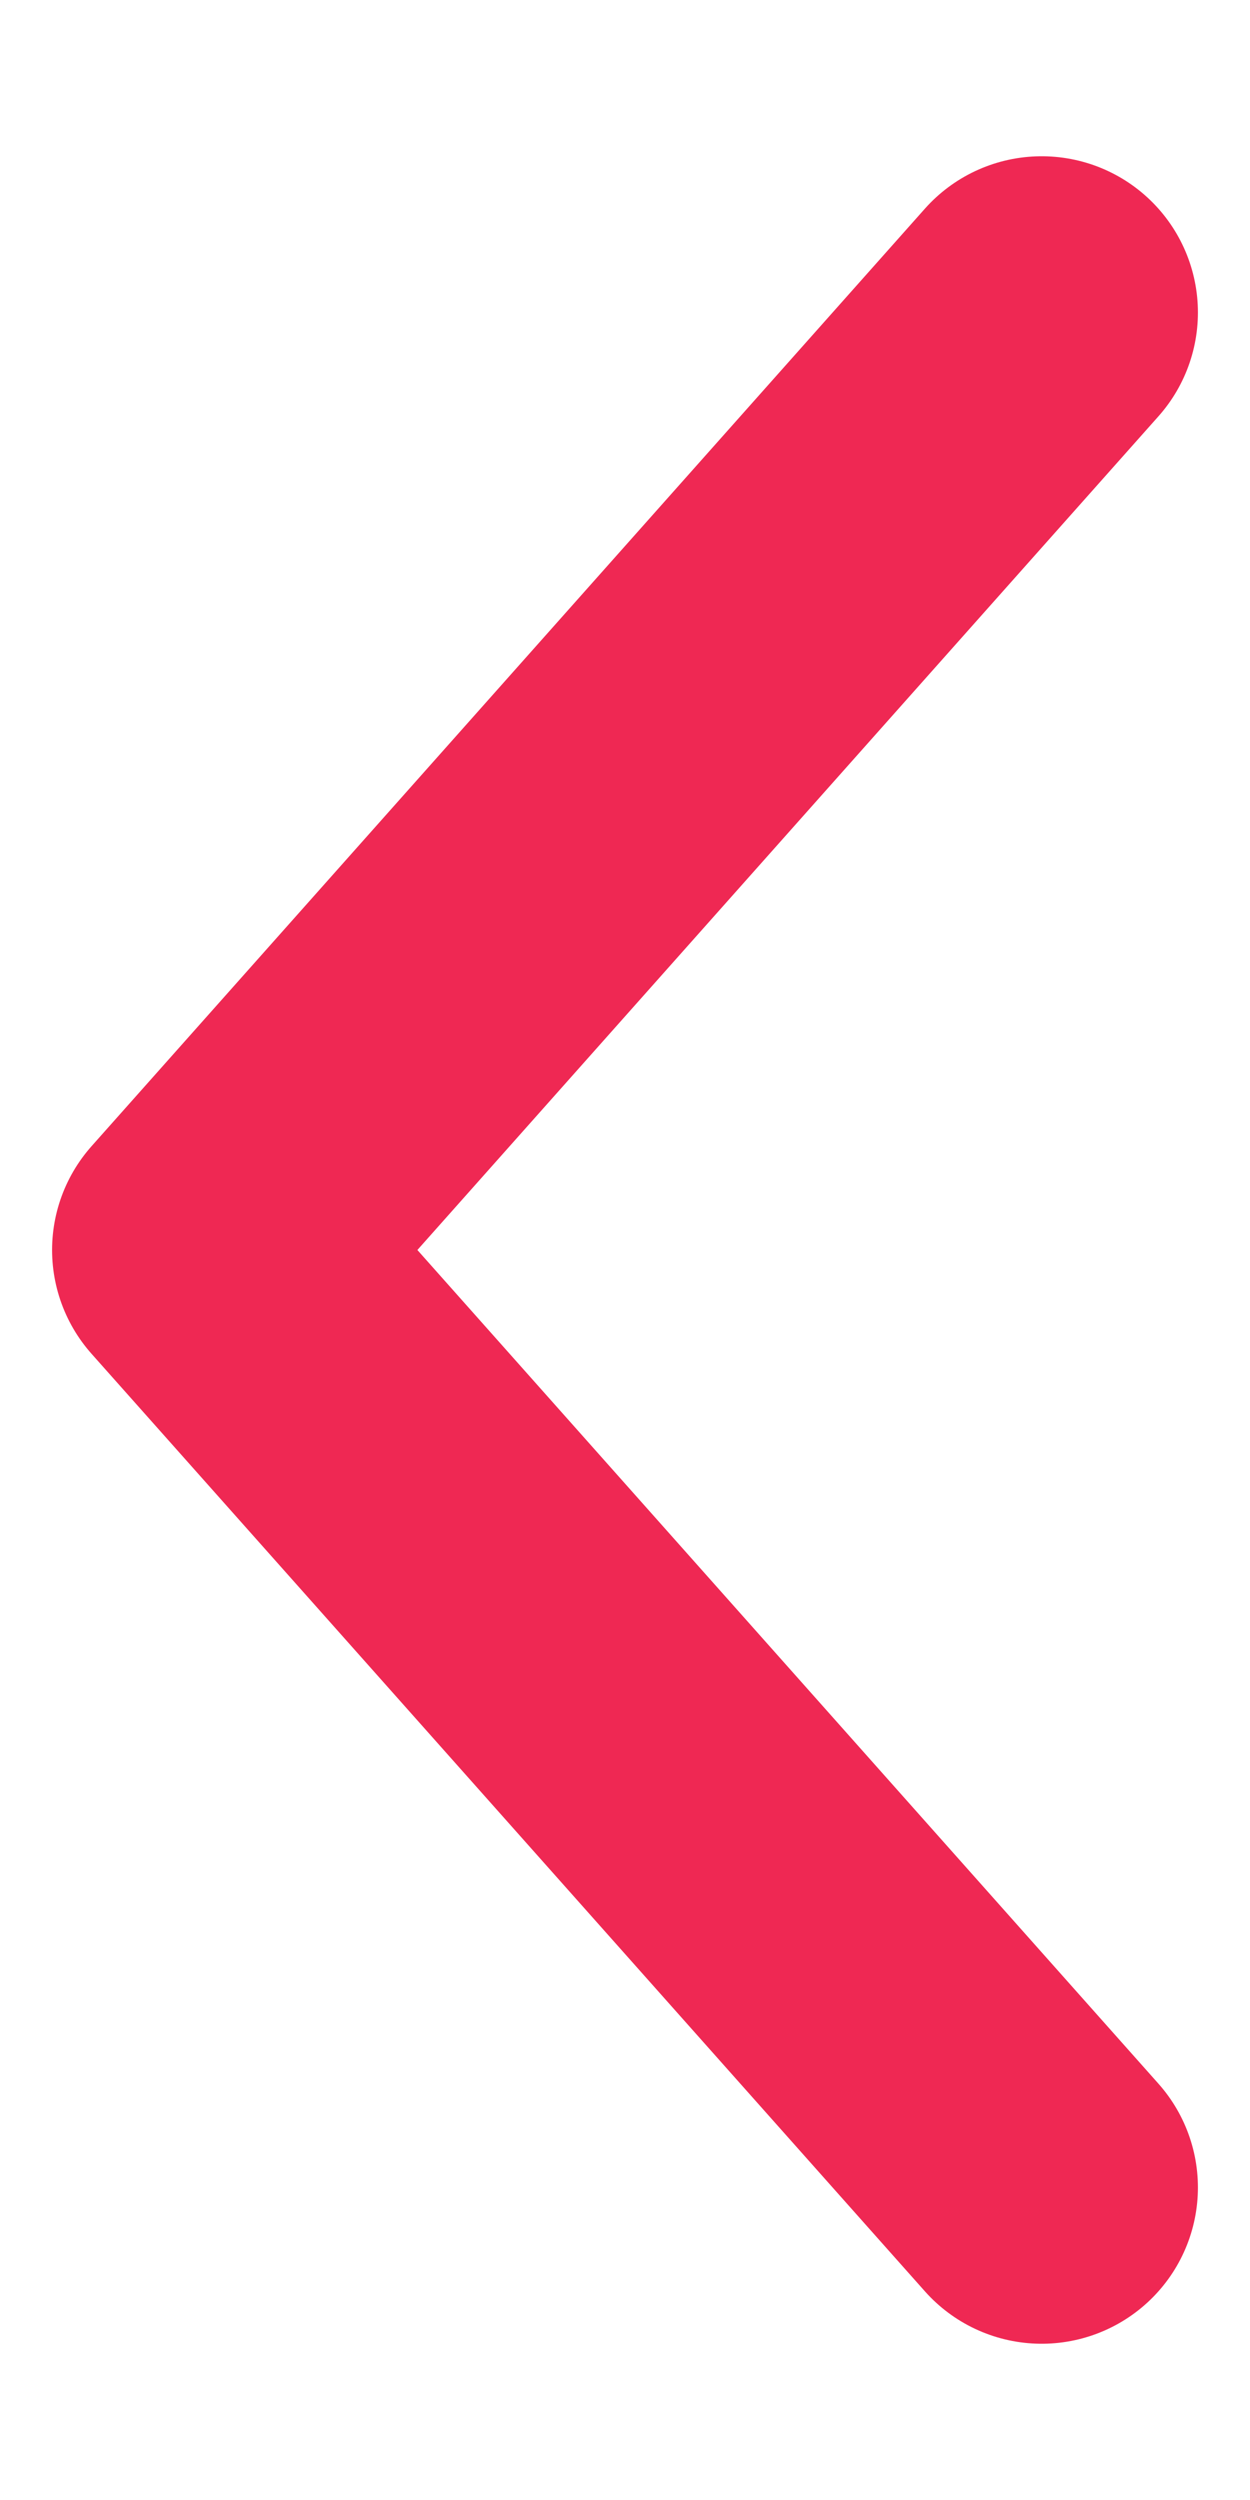 <svg width="6" height="12" viewBox="0 0 6 12" fill="none" xmlns="http://www.w3.org/2000/svg"><path d="M5 10.5L1 6l4-4.5" stroke="#EF2853" stroke-width="1.5" stroke-linecap="round" stroke-linejoin="round"/></svg>